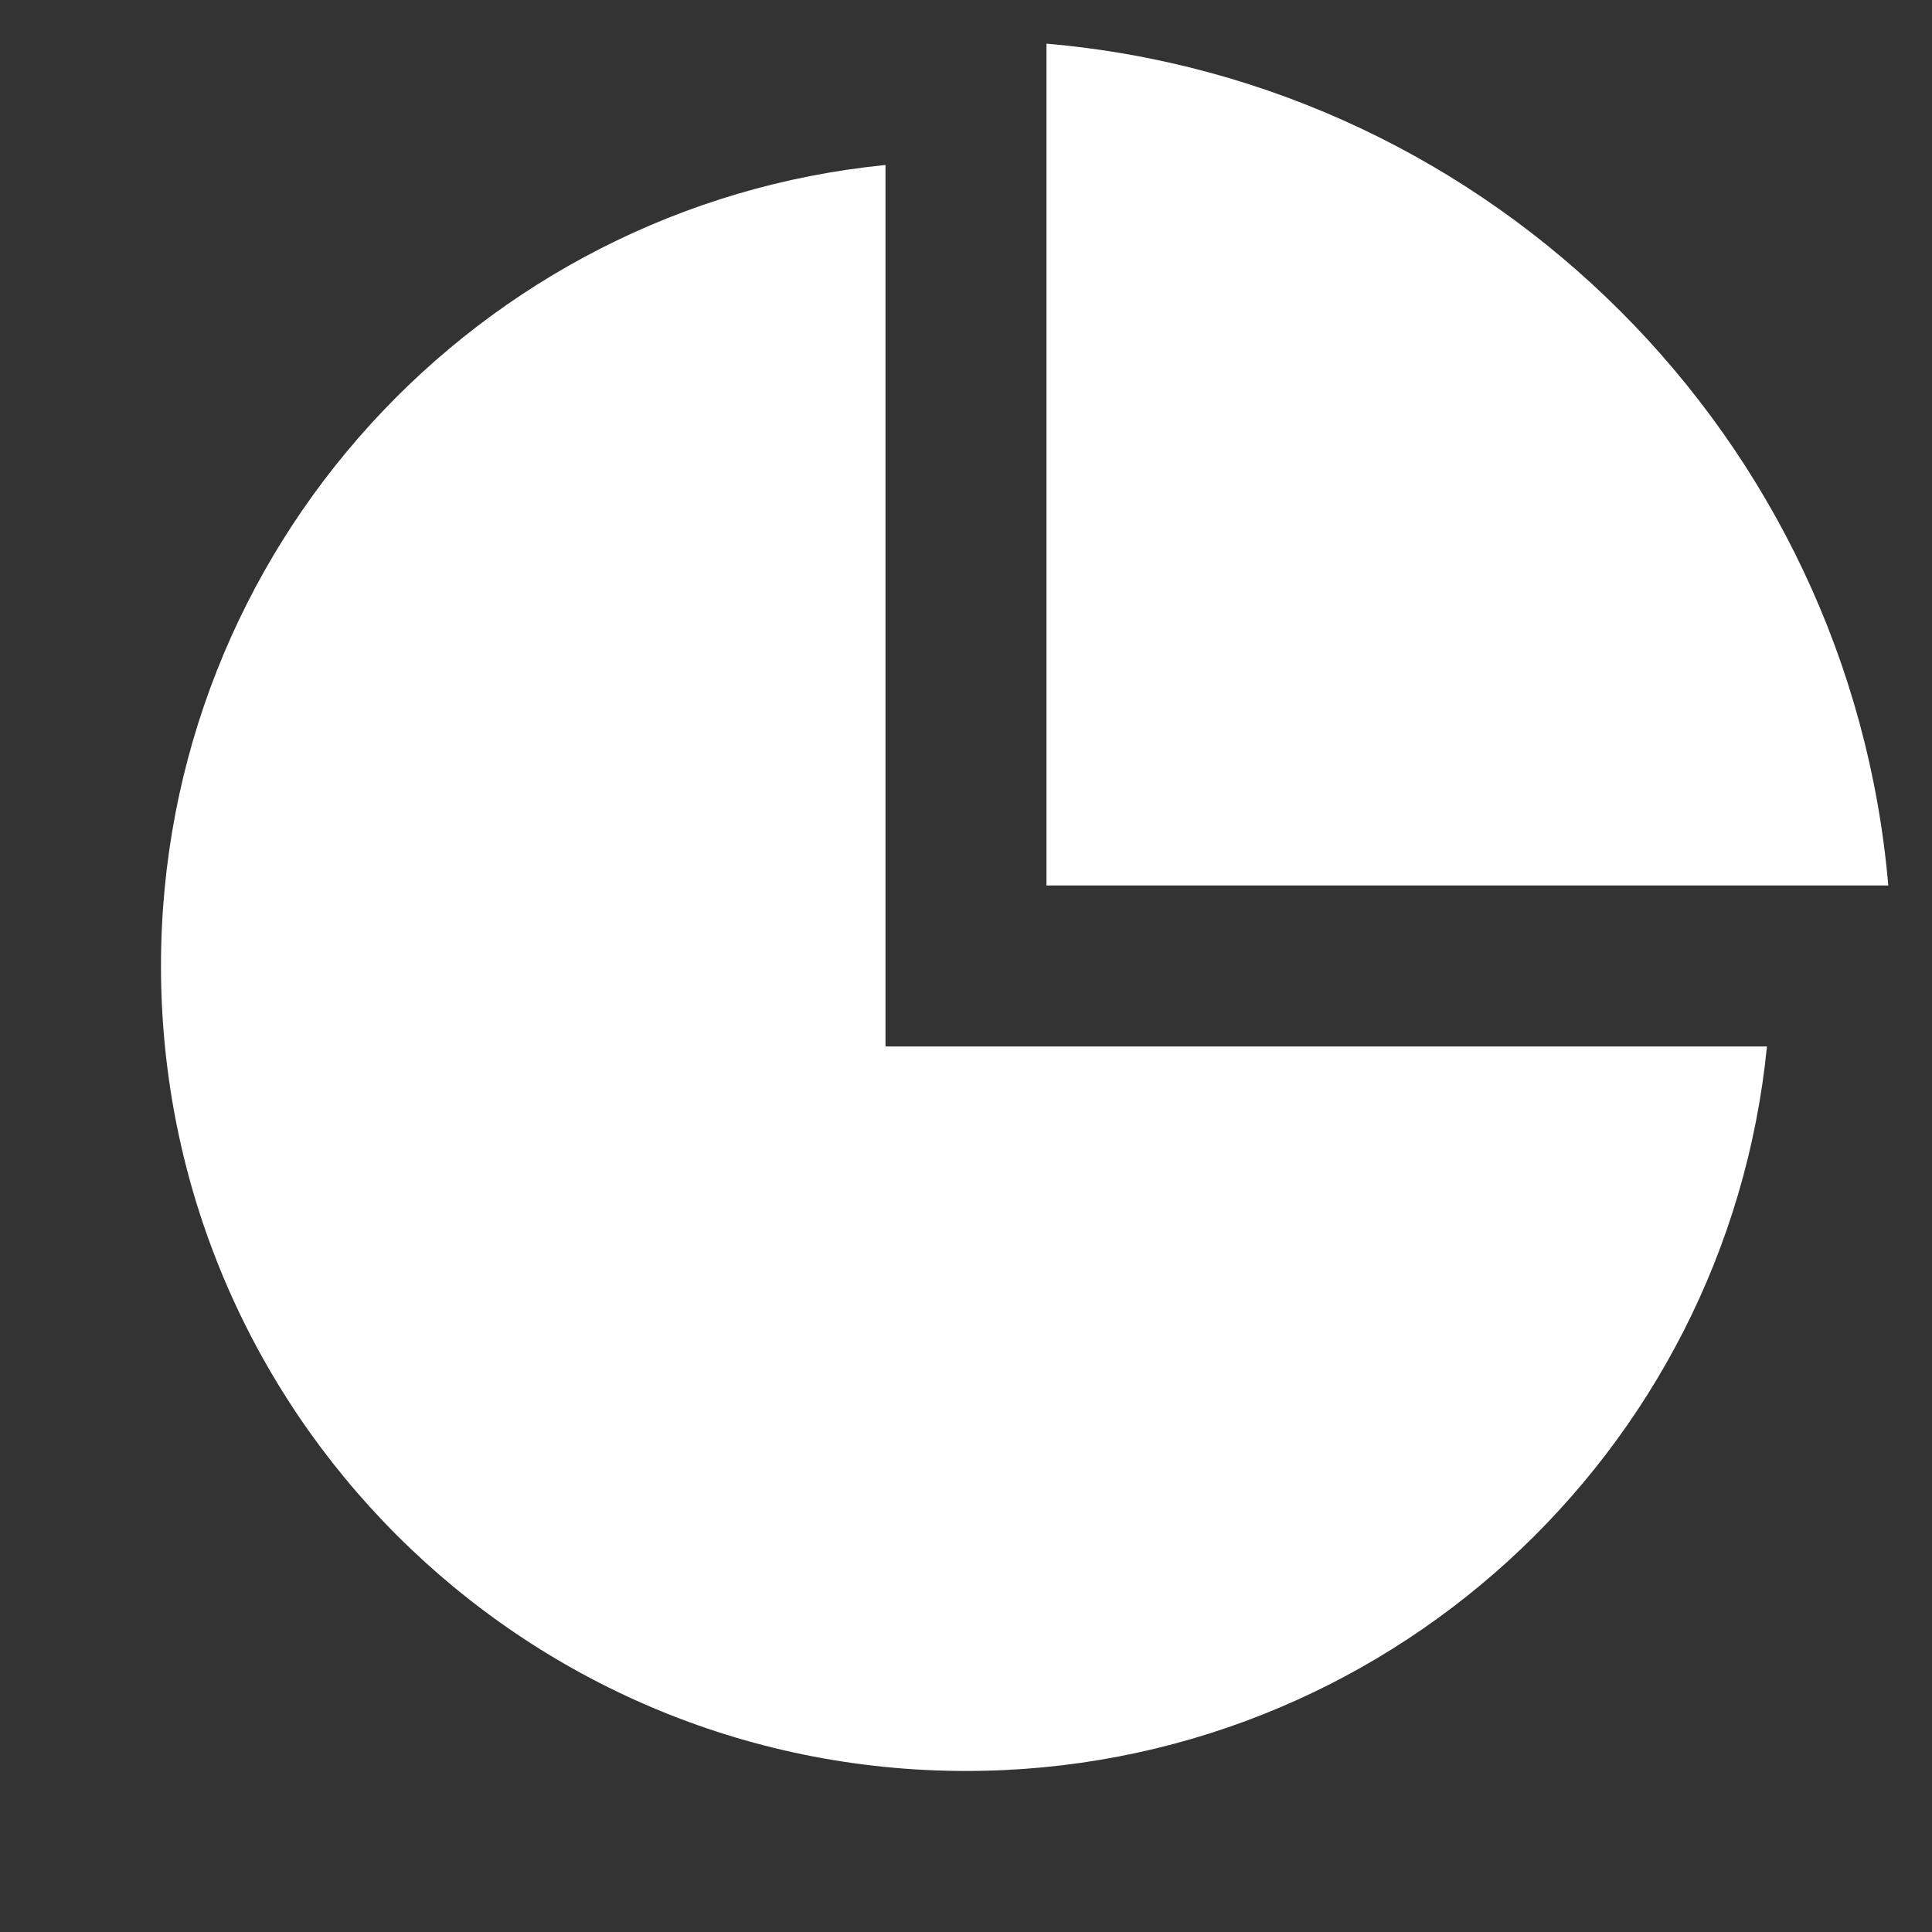 <svg width="40" height="40" viewBox="0 0 40 40" fill="none" xmlns="http://www.w3.org/2000/svg">
<rect x="0" y="0" width="40" height="40" fill="#333333" stroke="none"/>
<path d="M18.333 3.416V21.666H36.583C35.748 30.088 28.641 36.666 20 36.666C10.795 36.666 3.333 29.204 3.333 19.999C3.333 11.358 9.911 4.251 18.333 3.416ZM21.666 0.904C30.921 1.699 38.298 9.078 39.095 18.333H21.666V0.904Z" fill="white"/>
</svg>
